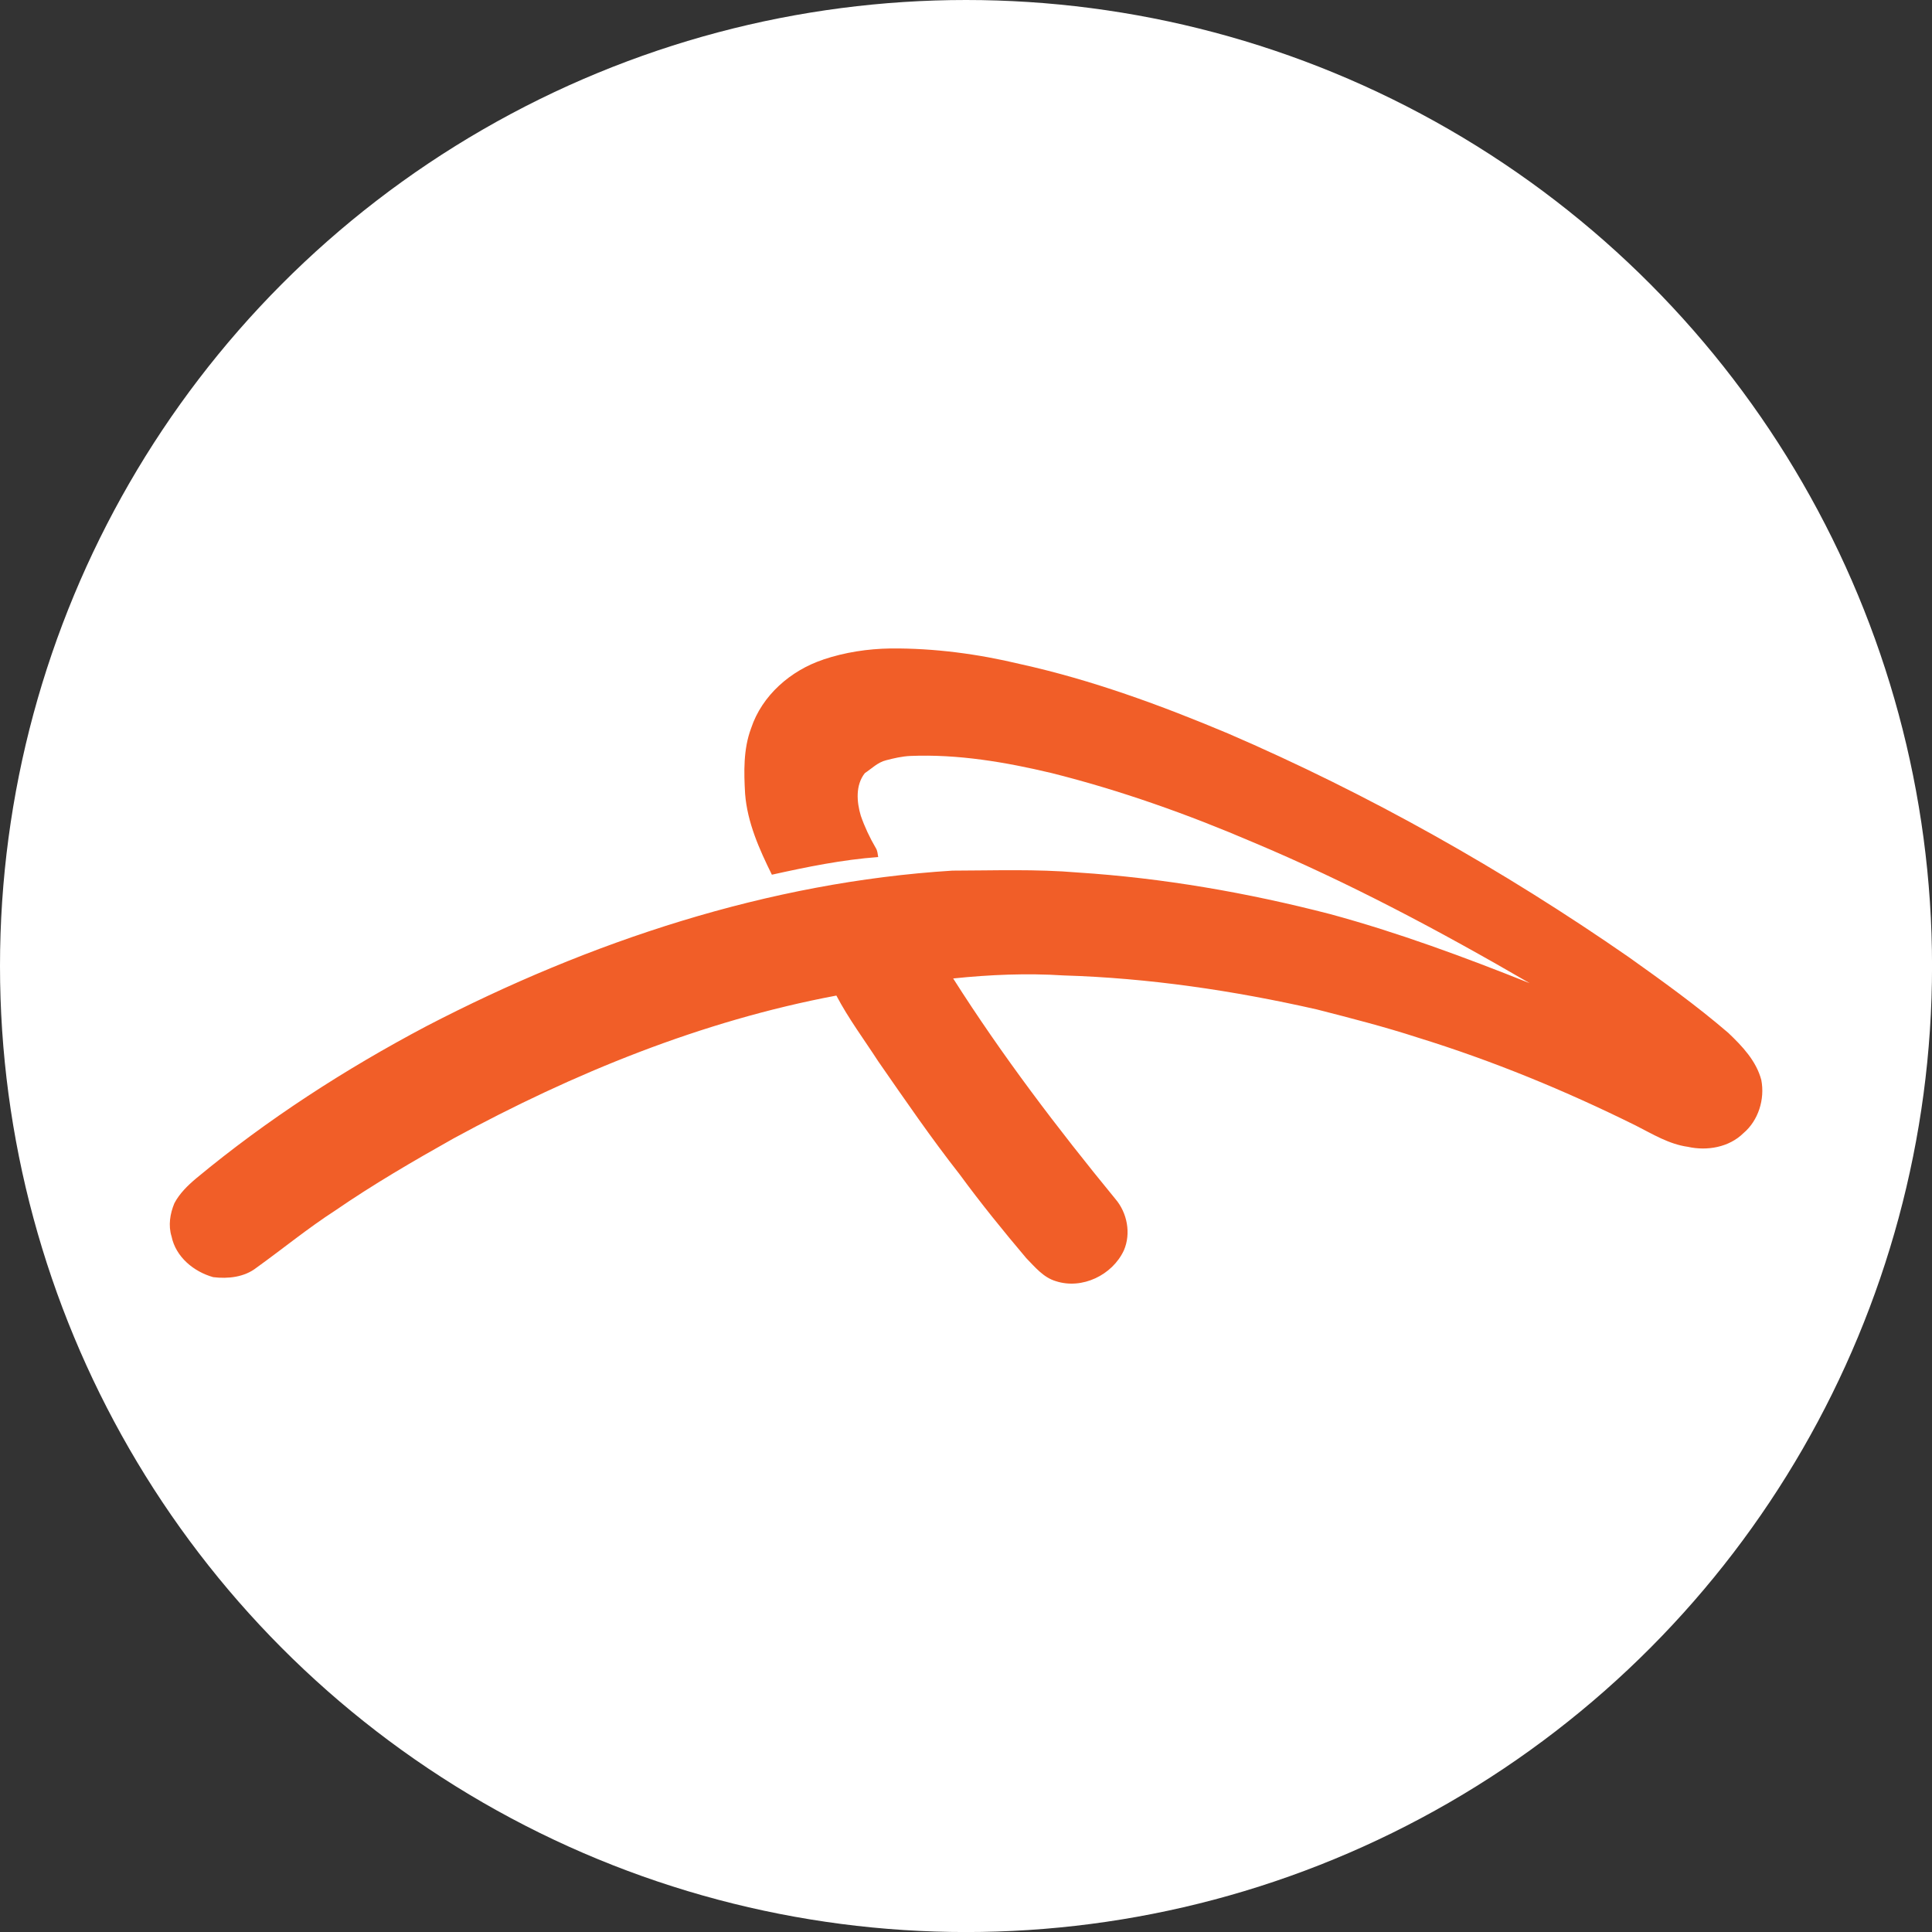 <?xml version="1.0" encoding="UTF-8"?>
<svg id="BACKGROUND" xmlns="http://www.w3.org/2000/svg" viewBox="0 0 459.57 459.57">
  <rect x="0" y="0" width="459.57" height="459.57" fill="#333333" stroke="none"/>
  <defs>
    <style>
      .cls-1 {
        fill: #fff;
      }

      .cls-2 {
        fill: #f15e28;
      }
    </style>
  </defs>
  <circle class="cls-1" cx="229.79" cy="229.79" r="229.79"/>
  <path class="cls-2" d="M195.79,156.9c5.17-1.74,10.63-2.57,16.09-2.65,10.37-.08,20.74,1.3,30.82,3.72,16.99,3.75,33.39,9.77,49.41,16.5,33.44,14.43,65.33,32.41,95.25,53.15,8.11,5.77,16.2,11.58,23.75,18.07,3.32,3.16,6.66,6.66,7.86,11.22.87,4.56-.68,9.62-4.27,12.65-3.41,3.36-8.64,4.26-13.19,3.24-4.51-.62-8.43-3.05-12.42-5.07-16.73-8.29-34.04-15.42-51.88-20.93-7.91-2.57-15.96-4.63-24.01-6.69-19.77-4.48-39.93-7.47-60.2-8.08-8.75-.56-17.55-.19-26.27.72,11.64,18.33,24.8,35.64,38.56,52.42,2.85,3.31,3.8,8.24,2.04,12.28-2.74,5.87-9.94,9.35-16.19,7.3-2.96-.88-4.95-3.36-7.02-5.47-5.48-6.48-10.83-13.08-15.85-19.93-6.82-8.69-13.06-17.81-19.36-26.88-3.36-5.19-7.08-10.17-9.96-15.65-32.02,6.01-62.53,18.46-91.06,33.98-9.59,5.39-19.11,10.93-28.18,17.17-6.48,4.19-12.45,9.09-18.71,13.59-2.87,2.25-6.76,2.68-10.29,2.24-4.63-1.3-8.9-4.81-9.9-9.68-.82-2.61-.36-5.43.67-7.9,1.24-2.35,3.19-4.24,5.21-5.94,16.89-14.01,35.42-25.97,54.8-36.21,38.79-20.13,81.26-34.24,125.06-36.97,9.96-.02,19.94-.4,29.88.45,20.23,1.31,40.29,4.8,59.9,9.87,16.2,4.39,31.96,10.23,47.54,16.45-21.3-12.38-43.11-24-65.85-33.54-15.54-6.66-31.52-12.34-47.92-16.45-10.98-2.61-22.23-4.52-33.55-4.06-1.97.09-3.89.54-5.78,1.03-1.97.48-3.42,1.98-5.05,3.06-2.25,2.86-1.94,6.84-.96,10.13.92,2.66,2.13,5.22,3.55,7.65.43.65.46,1.43.59,2.18-8.54.63-16.96,2.35-25.29,4.2-3-6.07-5.84-12.42-6.37-19.25-.3-5.22-.43-10.63,1.43-15.59,2.59-7.83,9.44-13.76,17.14-16.32Z"/>
</svg>